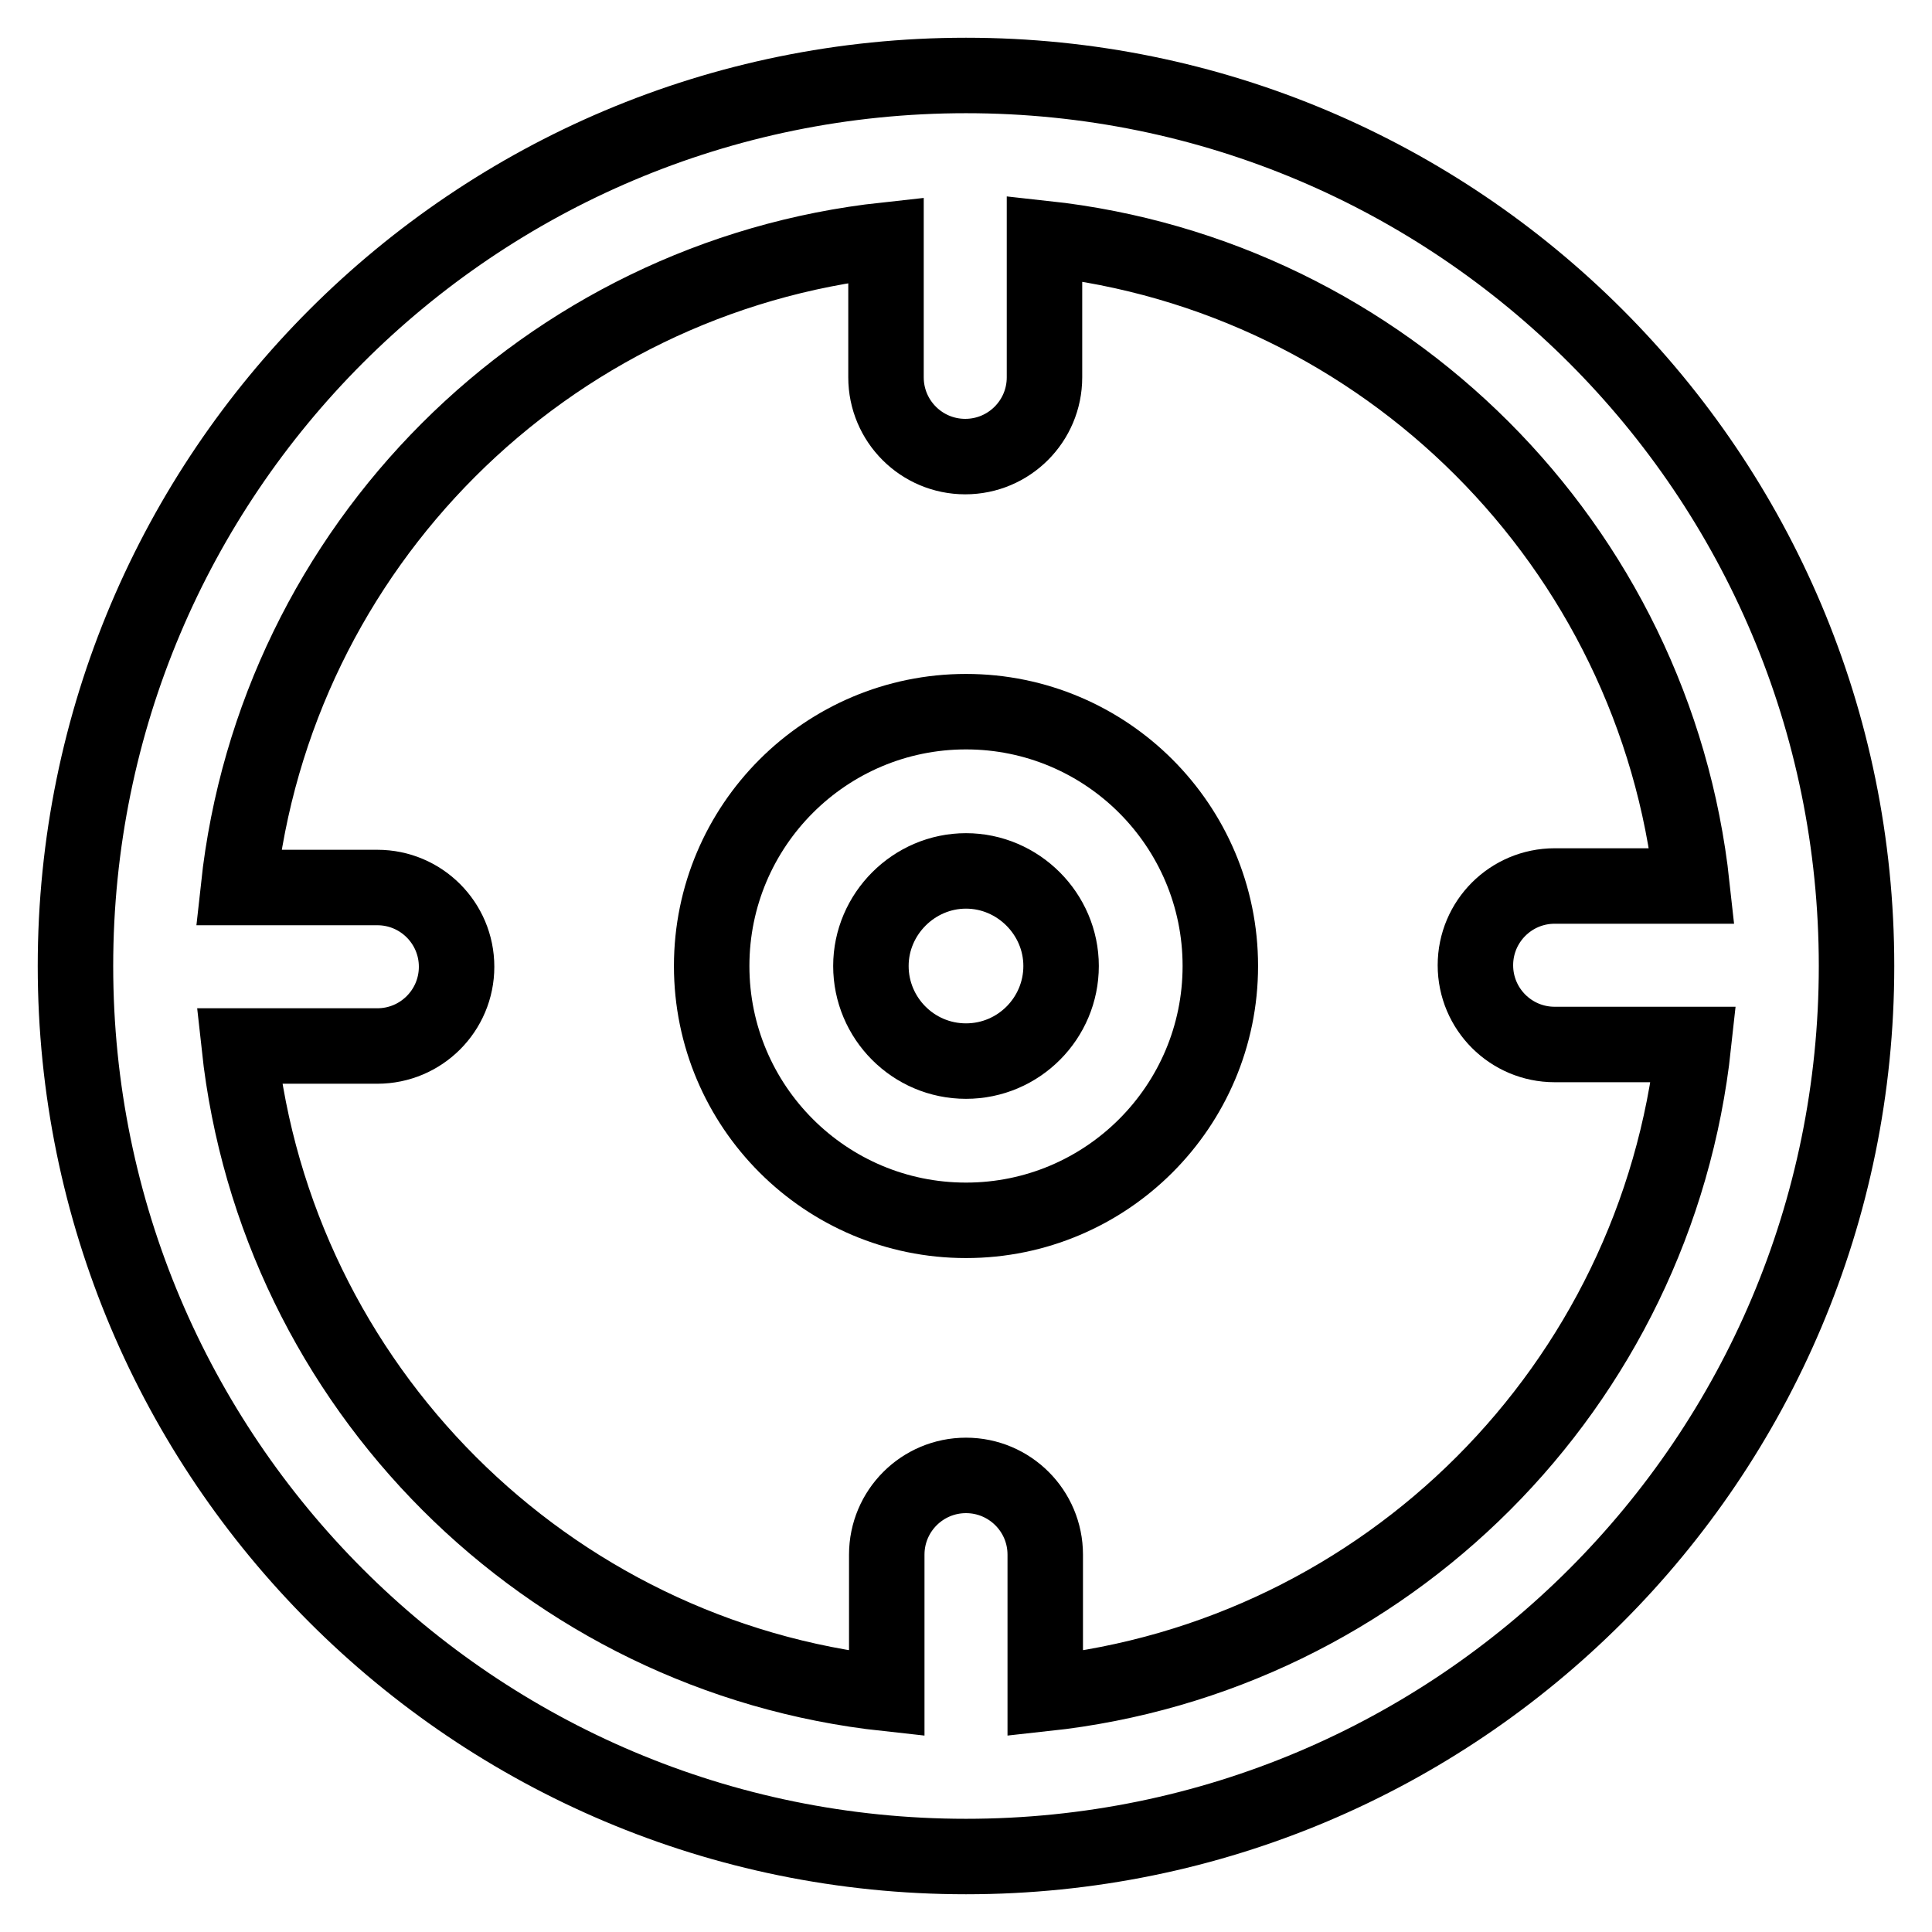 <?xml version="1.0" encoding="utf-8"?>
<!-- Svg Vector Icons : http://www.onlinewebfonts.com/icon -->
<!DOCTYPE svg PUBLIC "-//W3C//DTD SVG 1.1//EN" "http://www.w3.org/Graphics/SVG/1.1/DTD/svg11.dtd">
<svg version="1.1" xmlns="http://www.w3.org/2000/svg" xmlns:xlink="http://www.w3.org/1999/xlink" x="0px" y="0px" viewBox="0 0 256 256" enable-background="new 0 0 256 256" xml:space="preserve">
<g> <path stroke-width="10" fill-opacity="0" stroke="#000000"  d="M246,128c0-65.2-52.8-118-118-118C62.8,10,10,62.8,10,128c0,65.2,52.8,118,118,118 C193.2,246,246,193.2,246,128z M138.5,224.4V206c0-5.8-4.7-10.5-10.5-10.5l0,0c-5.8,0-10.5,4.7-10.5,10.5l0,0v18.4 c-45.1-4.9-80.9-40.7-85.8-85.8H50c5.8,0,10.5-4.7,10.5-10.5c0-5.8-4.7-10.5-10.5-10.5H31.6c4.9-45.1,40.7-80.9,85.8-85.8V50 c0,5.8,4.7,10.5,10.5,10.5l0,0c5.8,0,10.5-4.7,10.5-10.5V31.6c45.1,4.9,80.9,40.7,85.8,85.8H206c-5.8,0-10.5,4.7-10.5,10.5l0,0 c0,5.8,4.7,10.5,10.5,10.5l0,0h18.4C219.5,183.7,183.7,219.5,138.5,224.4z"/> <path stroke-width="10" fill-opacity="0" stroke="#000000"  d="M128,94.3c-18.6,0-33.7,15.1-33.7,33.7c0,18.6,15.1,33.7,33.7,33.7c18.6,0,33.7-15.1,33.7-33.7 C161.7,109.4,146.6,94.3,128,94.3L128,94.3z M128,140.6c-7,0-12.6-5.7-12.6-12.6s5.7-12.6,12.6-12.6s12.6,5.7,12.6,12.6 S135,140.6,128,140.6z"/></g>
</svg>